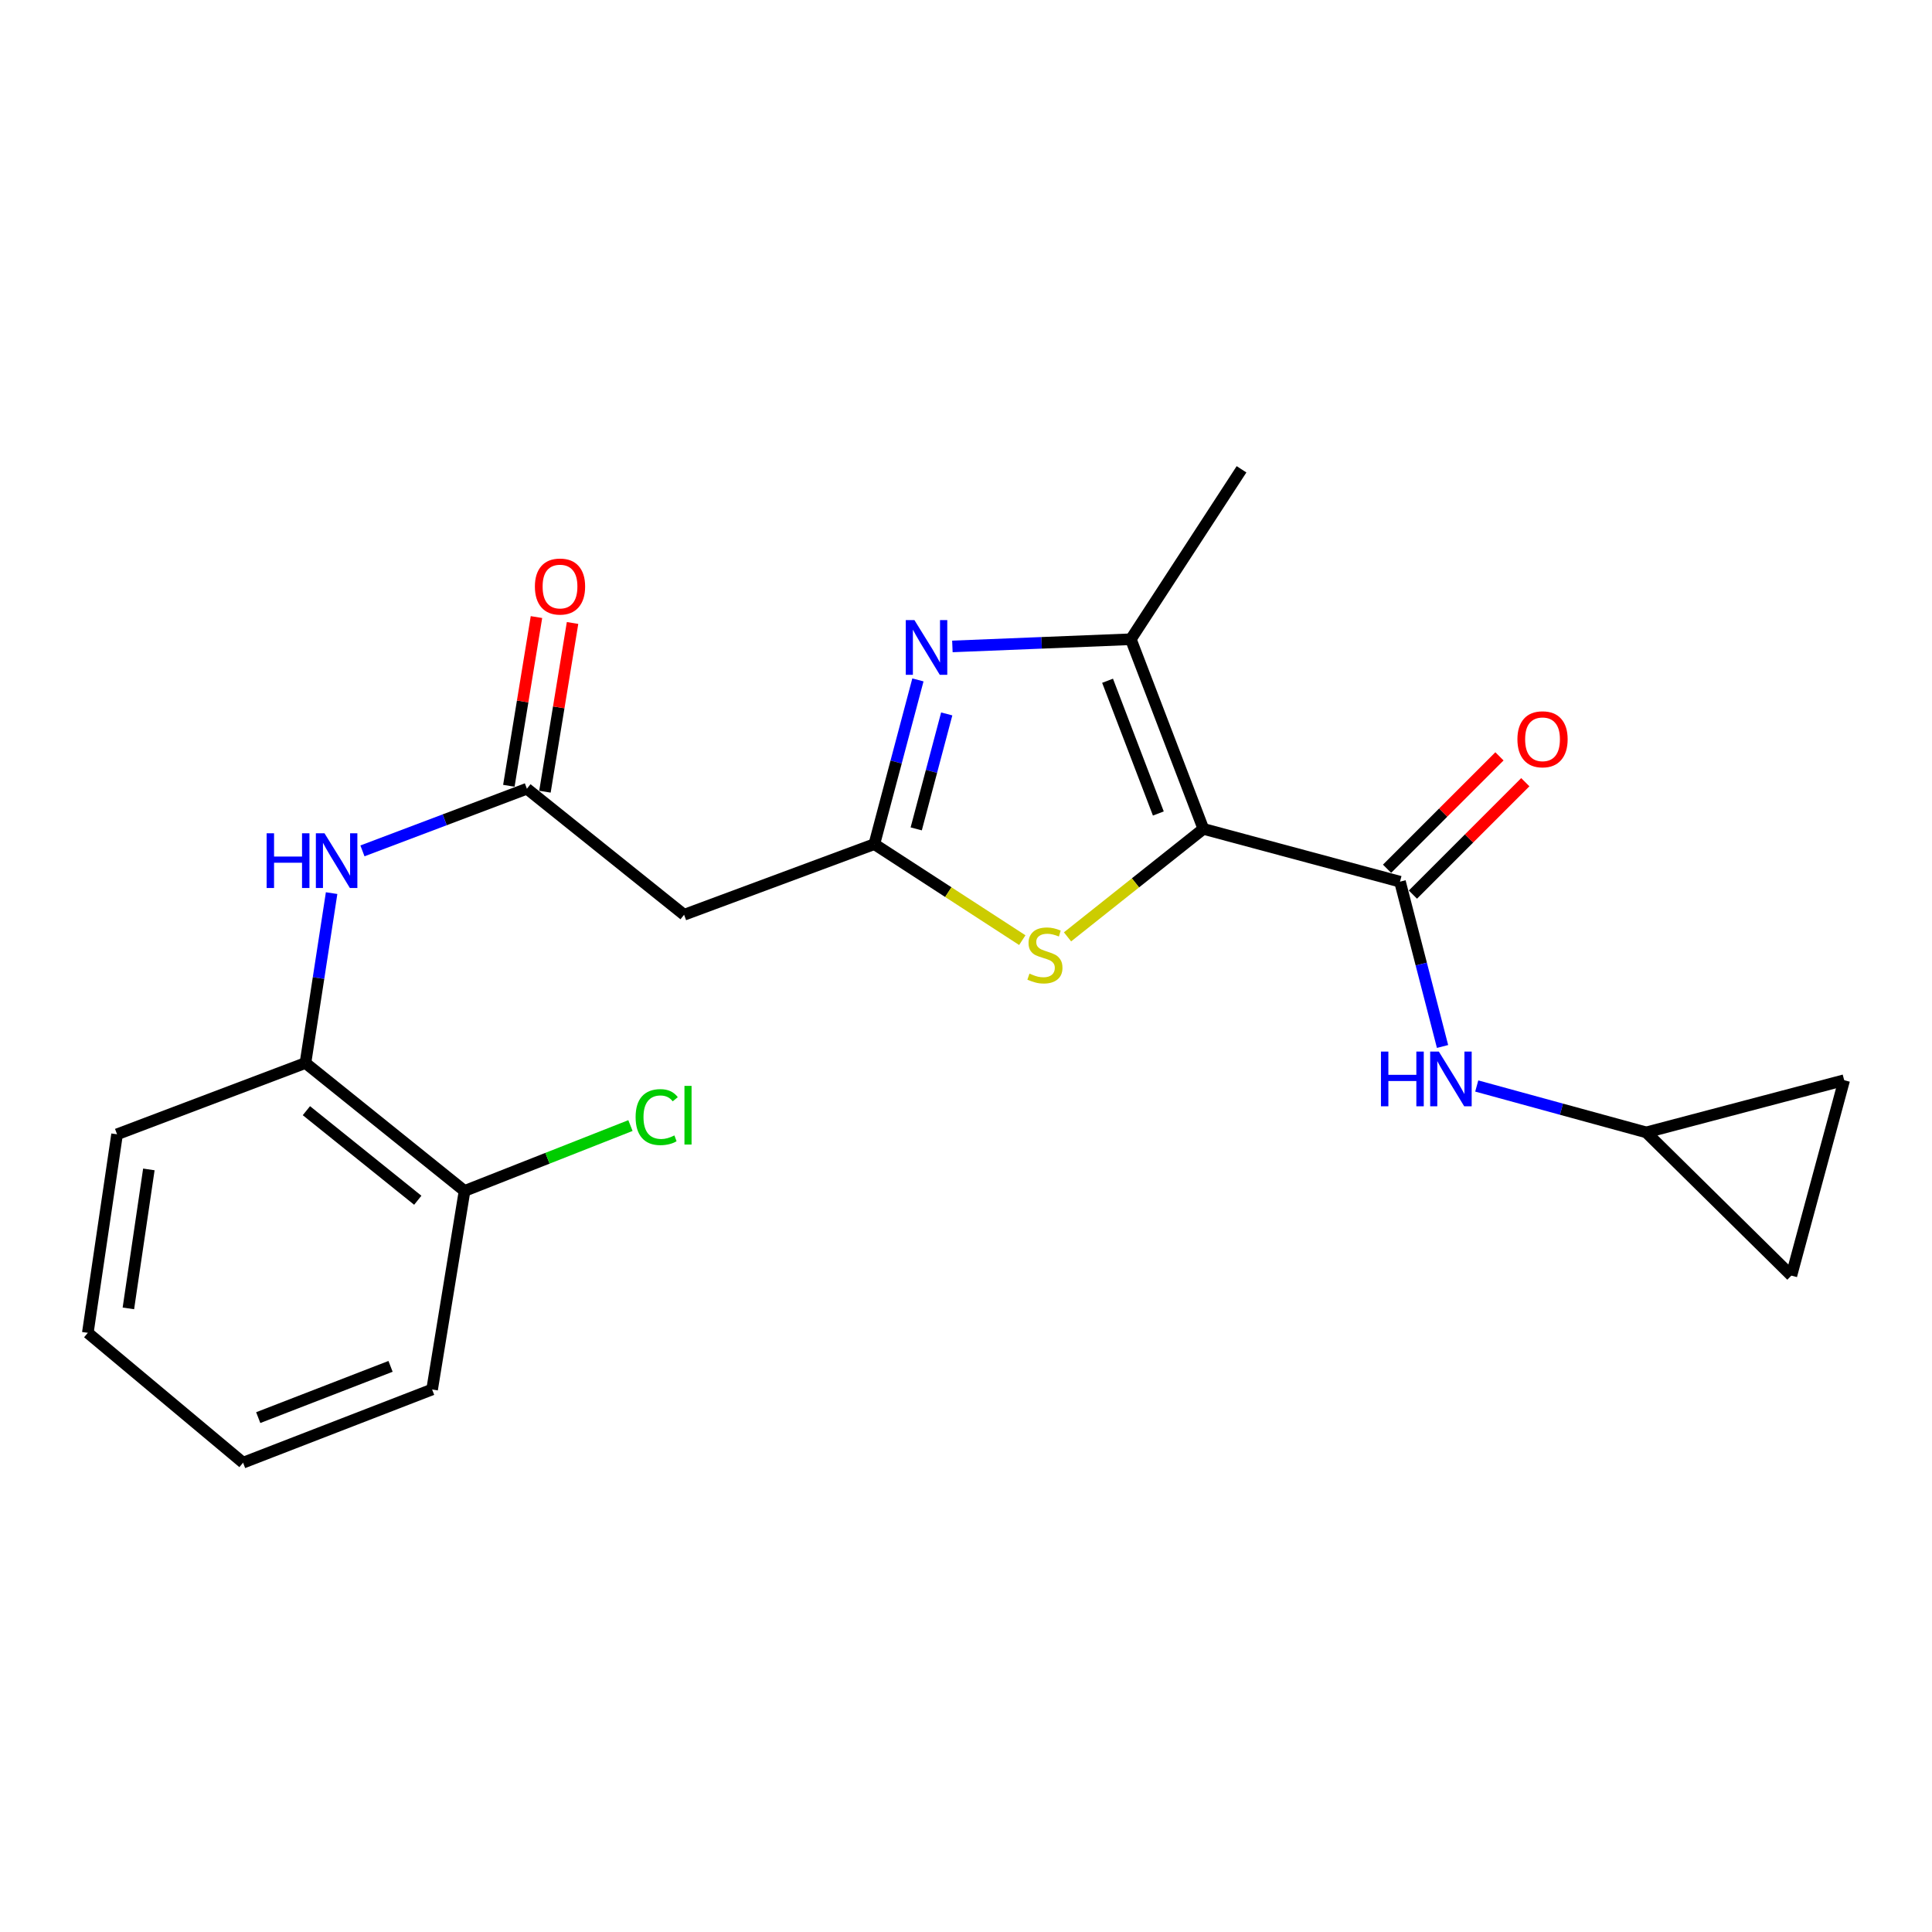 <?xml version='1.0' encoding='iso-8859-1'?>
<svg version='1.1' baseProfile='full'
              xmlns='http://www.w3.org/2000/svg'
                      xmlns:rdkit='http://www.rdkit.org/xml'
                      xmlns:xlink='http://www.w3.org/1999/xlink'
                  xml:space='preserve'
width='1000px' height='1000px' viewBox='0 0 1000 1000'>
<!-- END OF HEADER -->
<rect style='opacity:1.0;fill:#FFFFFF;stroke:none' width='1000' height='1000' x='0' y='0'> </rect>
<path class='bond-2' d='M 622.866,429.025 L 585.317,330.869' style='fill:none;fill-rule:evenodd;stroke:#000000;stroke-width:6px;stroke-linecap:butt;stroke-linejoin:miter;stroke-opacity:1' />
<path class='bond-2' d='M 599.556,421.064 L 573.272,352.355' style='fill:none;fill-rule:evenodd;stroke:#000000;stroke-width:6px;stroke-linecap:butt;stroke-linejoin:miter;stroke-opacity:1' />
<path class='bond-3' d='M 622.866,429.025 L 724.628,456.353' style='fill:none;fill-rule:evenodd;stroke:#000000;stroke-width:6px;stroke-linecap:butt;stroke-linejoin:miter;stroke-opacity:1' />
<path class='bond-4' d='M 622.866,429.025 L 587.708,456.971' style='fill:none;fill-rule:evenodd;stroke:#000000;stroke-width:6px;stroke-linecap:butt;stroke-linejoin:miter;stroke-opacity:1' />
<path class='bond-4' d='M 587.708,456.971 L 552.549,484.917' style='fill:none;fill-rule:evenodd;stroke:#CCCC00;stroke-width:6px;stroke-linecap:butt;stroke-linejoin:miter;stroke-opacity:1' />
<path class='bond-0' d='M 492.956,334.588 L 539.136,332.729' style='fill:none;fill-rule:evenodd;stroke:#0000FF;stroke-width:6px;stroke-linecap:butt;stroke-linejoin:miter;stroke-opacity:1' />
<path class='bond-0' d='M 539.136,332.729 L 585.317,330.869' style='fill:none;fill-rule:evenodd;stroke:#000000;stroke-width:6px;stroke-linecap:butt;stroke-linejoin:miter;stroke-opacity:1' />
<path class='bond-22' d='M 475.113,351.92 L 463.835,394.421' style='fill:none;fill-rule:evenodd;stroke:#0000FF;stroke-width:6px;stroke-linecap:butt;stroke-linejoin:miter;stroke-opacity:1' />
<path class='bond-22' d='M 463.835,394.421 L 452.557,436.922' style='fill:none;fill-rule:evenodd;stroke:#000000;stroke-width:6px;stroke-linecap:butt;stroke-linejoin:miter;stroke-opacity:1' />
<path class='bond-22' d='M 490.024,369.525 L 482.129,399.275' style='fill:none;fill-rule:evenodd;stroke:#0000FF;stroke-width:6px;stroke-linecap:butt;stroke-linejoin:miter;stroke-opacity:1' />
<path class='bond-22' d='M 482.129,399.275 L 474.234,429.026' style='fill:none;fill-rule:evenodd;stroke:#000000;stroke-width:6px;stroke-linecap:butt;stroke-linejoin:miter;stroke-opacity:1' />
<path class='bond-1' d='M 452.557,436.922 L 490.848,461.769' style='fill:none;fill-rule:evenodd;stroke:#000000;stroke-width:6px;stroke-linecap:butt;stroke-linejoin:miter;stroke-opacity:1' />
<path class='bond-1' d='M 490.848,461.769 L 529.139,486.617' style='fill:none;fill-rule:evenodd;stroke:#CCCC00;stroke-width:6px;stroke-linecap:butt;stroke-linejoin:miter;stroke-opacity:1' />
<path class='bond-6' d='M 452.557,436.922 L 354.086,473.482' style='fill:none;fill-rule:evenodd;stroke:#000000;stroke-width:6px;stroke-linecap:butt;stroke-linejoin:miter;stroke-opacity:1' />
<path class='bond-17' d='M 585.317,330.869 L 642.613,242.912' style='fill:none;fill-rule:evenodd;stroke:#000000;stroke-width:6px;stroke-linecap:butt;stroke-linejoin:miter;stroke-opacity:1' />
<path class='bond-7' d='M 724.628,456.353 L 735.645,499.004' style='fill:none;fill-rule:evenodd;stroke:#000000;stroke-width:6px;stroke-linecap:butt;stroke-linejoin:miter;stroke-opacity:1' />
<path class='bond-7' d='M 735.645,499.004 L 746.661,541.656' style='fill:none;fill-rule:evenodd;stroke:#0000FF;stroke-width:6px;stroke-linecap:butt;stroke-linejoin:miter;stroke-opacity:1' />
<path class='bond-13' d='M 731.32,463.045 L 760.407,433.958' style='fill:none;fill-rule:evenodd;stroke:#000000;stroke-width:6px;stroke-linecap:butt;stroke-linejoin:miter;stroke-opacity:1' />
<path class='bond-13' d='M 760.407,433.958 L 789.494,404.871' style='fill:none;fill-rule:evenodd;stroke:#FF0000;stroke-width:6px;stroke-linecap:butt;stroke-linejoin:miter;stroke-opacity:1' />
<path class='bond-13' d='M 717.937,449.661 L 747.024,420.574' style='fill:none;fill-rule:evenodd;stroke:#000000;stroke-width:6px;stroke-linecap:butt;stroke-linejoin:miter;stroke-opacity:1' />
<path class='bond-13' d='M 747.024,420.574 L 776.111,391.487' style='fill:none;fill-rule:evenodd;stroke:#FF0000;stroke-width:6px;stroke-linecap:butt;stroke-linejoin:miter;stroke-opacity:1' />
<path class='bond-5' d='M 272.722,408.248 L 354.086,473.482' style='fill:none;fill-rule:evenodd;stroke:#000000;stroke-width:6px;stroke-linecap:butt;stroke-linejoin:miter;stroke-opacity:1' />
<path class='bond-8' d='M 272.722,408.248 L 230.162,424.332' style='fill:none;fill-rule:evenodd;stroke:#000000;stroke-width:6px;stroke-linecap:butt;stroke-linejoin:miter;stroke-opacity:1' />
<path class='bond-8' d='M 230.162,424.332 L 187.602,440.416' style='fill:none;fill-rule:evenodd;stroke:#0000FF;stroke-width:6px;stroke-linecap:butt;stroke-linejoin:miter;stroke-opacity:1' />
<path class='bond-14' d='M 282.061,409.776 L 289.206,366.113' style='fill:none;fill-rule:evenodd;stroke:#000000;stroke-width:6px;stroke-linecap:butt;stroke-linejoin:miter;stroke-opacity:1' />
<path class='bond-14' d='M 289.206,366.113 L 296.351,322.451' style='fill:none;fill-rule:evenodd;stroke:#FF0000;stroke-width:6px;stroke-linecap:butt;stroke-linejoin:miter;stroke-opacity:1' />
<path class='bond-14' d='M 263.383,406.719 L 270.528,363.057' style='fill:none;fill-rule:evenodd;stroke:#000000;stroke-width:6px;stroke-linecap:butt;stroke-linejoin:miter;stroke-opacity:1' />
<path class='bond-14' d='M 270.528,363.057 L 277.673,319.394' style='fill:none;fill-rule:evenodd;stroke:#FF0000;stroke-width:6px;stroke-linecap:butt;stroke-linejoin:miter;stroke-opacity:1' />
<path class='bond-9' d='M 764.36,562.109 L 808.23,574.118' style='fill:none;fill-rule:evenodd;stroke:#0000FF;stroke-width:6px;stroke-linecap:butt;stroke-linejoin:miter;stroke-opacity:1' />
<path class='bond-9' d='M 808.23,574.118 L 852.099,586.127' style='fill:none;fill-rule:evenodd;stroke:#000000;stroke-width:6px;stroke-linecap:butt;stroke-linejoin:miter;stroke-opacity:1' />
<path class='bond-10' d='M 171.641,462.279 L 164.87,506.244' style='fill:none;fill-rule:evenodd;stroke:#0000FF;stroke-width:6px;stroke-linecap:butt;stroke-linejoin:miter;stroke-opacity:1' />
<path class='bond-10' d='M 164.87,506.244 L 158.1,550.208' style='fill:none;fill-rule:evenodd;stroke:#000000;stroke-width:6px;stroke-linecap:butt;stroke-linejoin:miter;stroke-opacity:1' />
<path class='bond-11' d='M 852.099,586.127 L 927.217,660.246' style='fill:none;fill-rule:evenodd;stroke:#000000;stroke-width:6px;stroke-linecap:butt;stroke-linejoin:miter;stroke-opacity:1' />
<path class='bond-12' d='M 852.099,586.127 L 954.545,559.104' style='fill:none;fill-rule:evenodd;stroke:#000000;stroke-width:6px;stroke-linecap:butt;stroke-linejoin:miter;stroke-opacity:1' />
<path class='bond-15' d='M 158.1,550.208 L 240.452,616.431' style='fill:none;fill-rule:evenodd;stroke:#000000;stroke-width:6px;stroke-linecap:butt;stroke-linejoin:miter;stroke-opacity:1' />
<path class='bond-15' d='M 158.592,574.891 L 216.239,621.247' style='fill:none;fill-rule:evenodd;stroke:#000000;stroke-width:6px;stroke-linecap:butt;stroke-linejoin:miter;stroke-opacity:1' />
<path class='bond-18' d='M 158.1,550.208 L 60.596,587.115' style='fill:none;fill-rule:evenodd;stroke:#000000;stroke-width:6px;stroke-linecap:butt;stroke-linejoin:miter;stroke-opacity:1' />
<path class='bond-23' d='M 927.217,660.246 L 954.545,559.104' style='fill:none;fill-rule:evenodd;stroke:#000000;stroke-width:6px;stroke-linecap:butt;stroke-linejoin:miter;stroke-opacity:1' />
<path class='bond-16' d='M 240.452,616.431 L 283.386,599.51' style='fill:none;fill-rule:evenodd;stroke:#000000;stroke-width:6px;stroke-linecap:butt;stroke-linejoin:miter;stroke-opacity:1' />
<path class='bond-16' d='M 283.386,599.51 L 326.319,582.589' style='fill:none;fill-rule:evenodd;stroke:#00CC00;stroke-width:6px;stroke-linecap:butt;stroke-linejoin:miter;stroke-opacity:1' />
<path class='bond-19' d='M 240.452,616.431 L 223.66,719.192' style='fill:none;fill-rule:evenodd;stroke:#000000;stroke-width:6px;stroke-linecap:butt;stroke-linejoin:miter;stroke-opacity:1' />
<path class='bond-20' d='M 60.596,587.115 L 45.455,689.877' style='fill:none;fill-rule:evenodd;stroke:#000000;stroke-width:6px;stroke-linecap:butt;stroke-linejoin:miter;stroke-opacity:1' />
<path class='bond-20' d='M 77.049,605.289 L 66.45,677.221' style='fill:none;fill-rule:evenodd;stroke:#000000;stroke-width:6px;stroke-linecap:butt;stroke-linejoin:miter;stroke-opacity:1' />
<path class='bond-24' d='M 223.66,719.192 L 125.819,757.088' style='fill:none;fill-rule:evenodd;stroke:#000000;stroke-width:6px;stroke-linecap:butt;stroke-linejoin:miter;stroke-opacity:1' />
<path class='bond-24' d='M 202.148,707.227 L 133.66,733.754' style='fill:none;fill-rule:evenodd;stroke:#000000;stroke-width:6px;stroke-linecap:butt;stroke-linejoin:miter;stroke-opacity:1' />
<path class='bond-21' d='M 45.455,689.877 L 125.819,757.088' style='fill:none;fill-rule:evenodd;stroke:#000000;stroke-width:6px;stroke-linecap:butt;stroke-linejoin:miter;stroke-opacity:1' />
<path  class='atom-1' d='M 473.31 320.968
L 482.59 335.968
Q 483.51 337.448, 484.99 340.128
Q 486.47 342.808, 486.55 342.968
L 486.55 320.968
L 490.31 320.968
L 490.31 349.288
L 486.43 349.288
L 476.47 332.888
Q 475.31 330.968, 474.07 328.768
Q 472.87 326.568, 472.51 325.888
L 472.51 349.288
L 468.83 349.288
L 468.83 320.968
L 473.31 320.968
' fill='#0000FF'/>
<path  class='atom-5' d='M 532.85 503.937
Q 533.17 504.057, 534.49 504.617
Q 535.81 505.177, 537.25 505.537
Q 538.73 505.857, 540.17 505.857
Q 542.85 505.857, 544.41 504.577
Q 545.97 503.257, 545.97 500.977
Q 545.97 499.417, 545.17 498.457
Q 544.41 497.497, 543.21 496.977
Q 542.01 496.457, 540.01 495.857
Q 537.49 495.097, 535.97 494.377
Q 534.49 493.657, 533.41 492.137
Q 532.37 490.617, 532.37 488.057
Q 532.37 484.497, 534.77 482.297
Q 537.21 480.097, 542.01 480.097
Q 545.29 480.097, 549.01 481.657
L 548.09 484.737
Q 544.69 483.337, 542.13 483.337
Q 539.37 483.337, 537.85 484.497
Q 536.33 485.617, 536.37 487.577
Q 536.37 489.097, 537.13 490.017
Q 537.93 490.937, 539.05 491.457
Q 540.21 491.977, 542.13 492.577
Q 544.69 493.377, 546.21 494.177
Q 547.73 494.977, 548.81 496.617
Q 549.93 498.217, 549.93 500.977
Q 549.93 504.897, 547.29 507.017
Q 544.69 509.097, 540.33 509.097
Q 537.81 509.097, 535.89 508.537
Q 534.01 508.017, 531.77 507.097
L 532.85 503.937
' fill='#CCCC00'/>
<path  class='atom-8' d='M 714.779 544.292
L 718.619 544.292
L 718.619 556.332
L 733.099 556.332
L 733.099 544.292
L 736.939 544.292
L 736.939 572.612
L 733.099 572.612
L 733.099 559.532
L 718.619 559.532
L 718.619 572.612
L 714.779 572.612
L 714.779 544.292
' fill='#0000FF'/>
<path  class='atom-8' d='M 744.739 544.292
L 754.019 559.292
Q 754.939 560.772, 756.419 563.452
Q 757.899 566.132, 757.979 566.292
L 757.979 544.292
L 761.739 544.292
L 761.739 572.612
L 757.859 572.612
L 747.899 556.212
Q 746.739 554.292, 745.499 552.092
Q 744.299 549.892, 743.939 549.212
L 743.939 572.612
L 740.259 572.612
L 740.259 544.292
L 744.739 544.292
' fill='#0000FF'/>
<path  class='atom-9' d='M 138.01 431.31
L 141.85 431.31
L 141.85 443.35
L 156.33 443.35
L 156.33 431.31
L 160.17 431.31
L 160.17 459.63
L 156.33 459.63
L 156.33 446.55
L 141.85 446.55
L 141.85 459.63
L 138.01 459.63
L 138.01 431.31
' fill='#0000FF'/>
<path  class='atom-9' d='M 167.97 431.31
L 177.25 446.31
Q 178.17 447.79, 179.65 450.47
Q 181.13 453.15, 181.21 453.31
L 181.21 431.31
L 184.97 431.31
L 184.97 459.63
L 181.09 459.63
L 171.13 443.23
Q 169.97 441.31, 168.73 439.11
Q 167.53 436.91, 167.17 436.23
L 167.17 459.63
L 163.49 459.63
L 163.49 431.31
L 167.97 431.31
' fill='#0000FF'/>
<path  class='atom-14' d='M 785.411 382.65
Q 785.411 375.85, 788.771 372.05
Q 792.131 368.25, 798.411 368.25
Q 804.691 368.25, 808.051 372.05
Q 811.411 375.85, 811.411 382.65
Q 811.411 389.53, 808.011 393.45
Q 804.611 397.33, 798.411 397.33
Q 792.171 397.33, 788.771 393.45
Q 785.411 389.57, 785.411 382.65
M 798.411 394.13
Q 802.731 394.13, 805.051 391.25
Q 807.411 388.33, 807.411 382.65
Q 807.411 377.09, 805.051 374.29
Q 802.731 371.45, 798.411 371.45
Q 794.091 371.45, 791.731 374.25
Q 789.411 377.05, 789.411 382.65
Q 789.411 388.37, 791.731 391.25
Q 794.091 394.13, 798.411 394.13
' fill='#FF0000'/>
<path  class='atom-15' d='M 276.861 303.589
Q 276.861 296.789, 280.221 292.989
Q 283.581 289.189, 289.861 289.189
Q 296.141 289.189, 299.501 292.989
Q 302.861 296.789, 302.861 303.589
Q 302.861 310.469, 299.461 314.389
Q 296.061 318.269, 289.861 318.269
Q 283.621 318.269, 280.221 314.389
Q 276.861 310.509, 276.861 303.589
M 289.861 315.069
Q 294.181 315.069, 296.501 312.189
Q 298.861 309.269, 298.861 303.589
Q 298.861 298.029, 296.501 295.229
Q 294.181 292.389, 289.861 292.389
Q 285.541 292.389, 283.181 295.189
Q 280.861 297.989, 280.861 303.589
Q 280.861 309.309, 283.181 312.189
Q 285.541 315.069, 289.861 315.069
' fill='#FF0000'/>
<path  class='atom-17' d='M 328.992 578.211
Q 328.992 571.171, 332.272 567.491
Q 335.592 563.771, 341.872 563.771
Q 347.712 563.771, 350.832 567.891
L 348.192 570.051
Q 345.912 567.051, 341.872 567.051
Q 337.592 567.051, 335.312 569.931
Q 333.072 572.771, 333.072 578.211
Q 333.072 583.811, 335.392 586.691
Q 337.752 589.571, 342.312 589.571
Q 345.432 589.571, 349.072 587.691
L 350.192 590.691
Q 348.712 591.651, 346.472 592.211
Q 344.232 592.771, 341.752 592.771
Q 335.592 592.771, 332.272 589.011
Q 328.992 585.251, 328.992 578.211
' fill='#00CC00'/>
<path  class='atom-17' d='M 354.272 562.051
L 357.952 562.051
L 357.952 592.411
L 354.272 592.411
L 354.272 562.051
' fill='#00CC00'/>
</svg>
